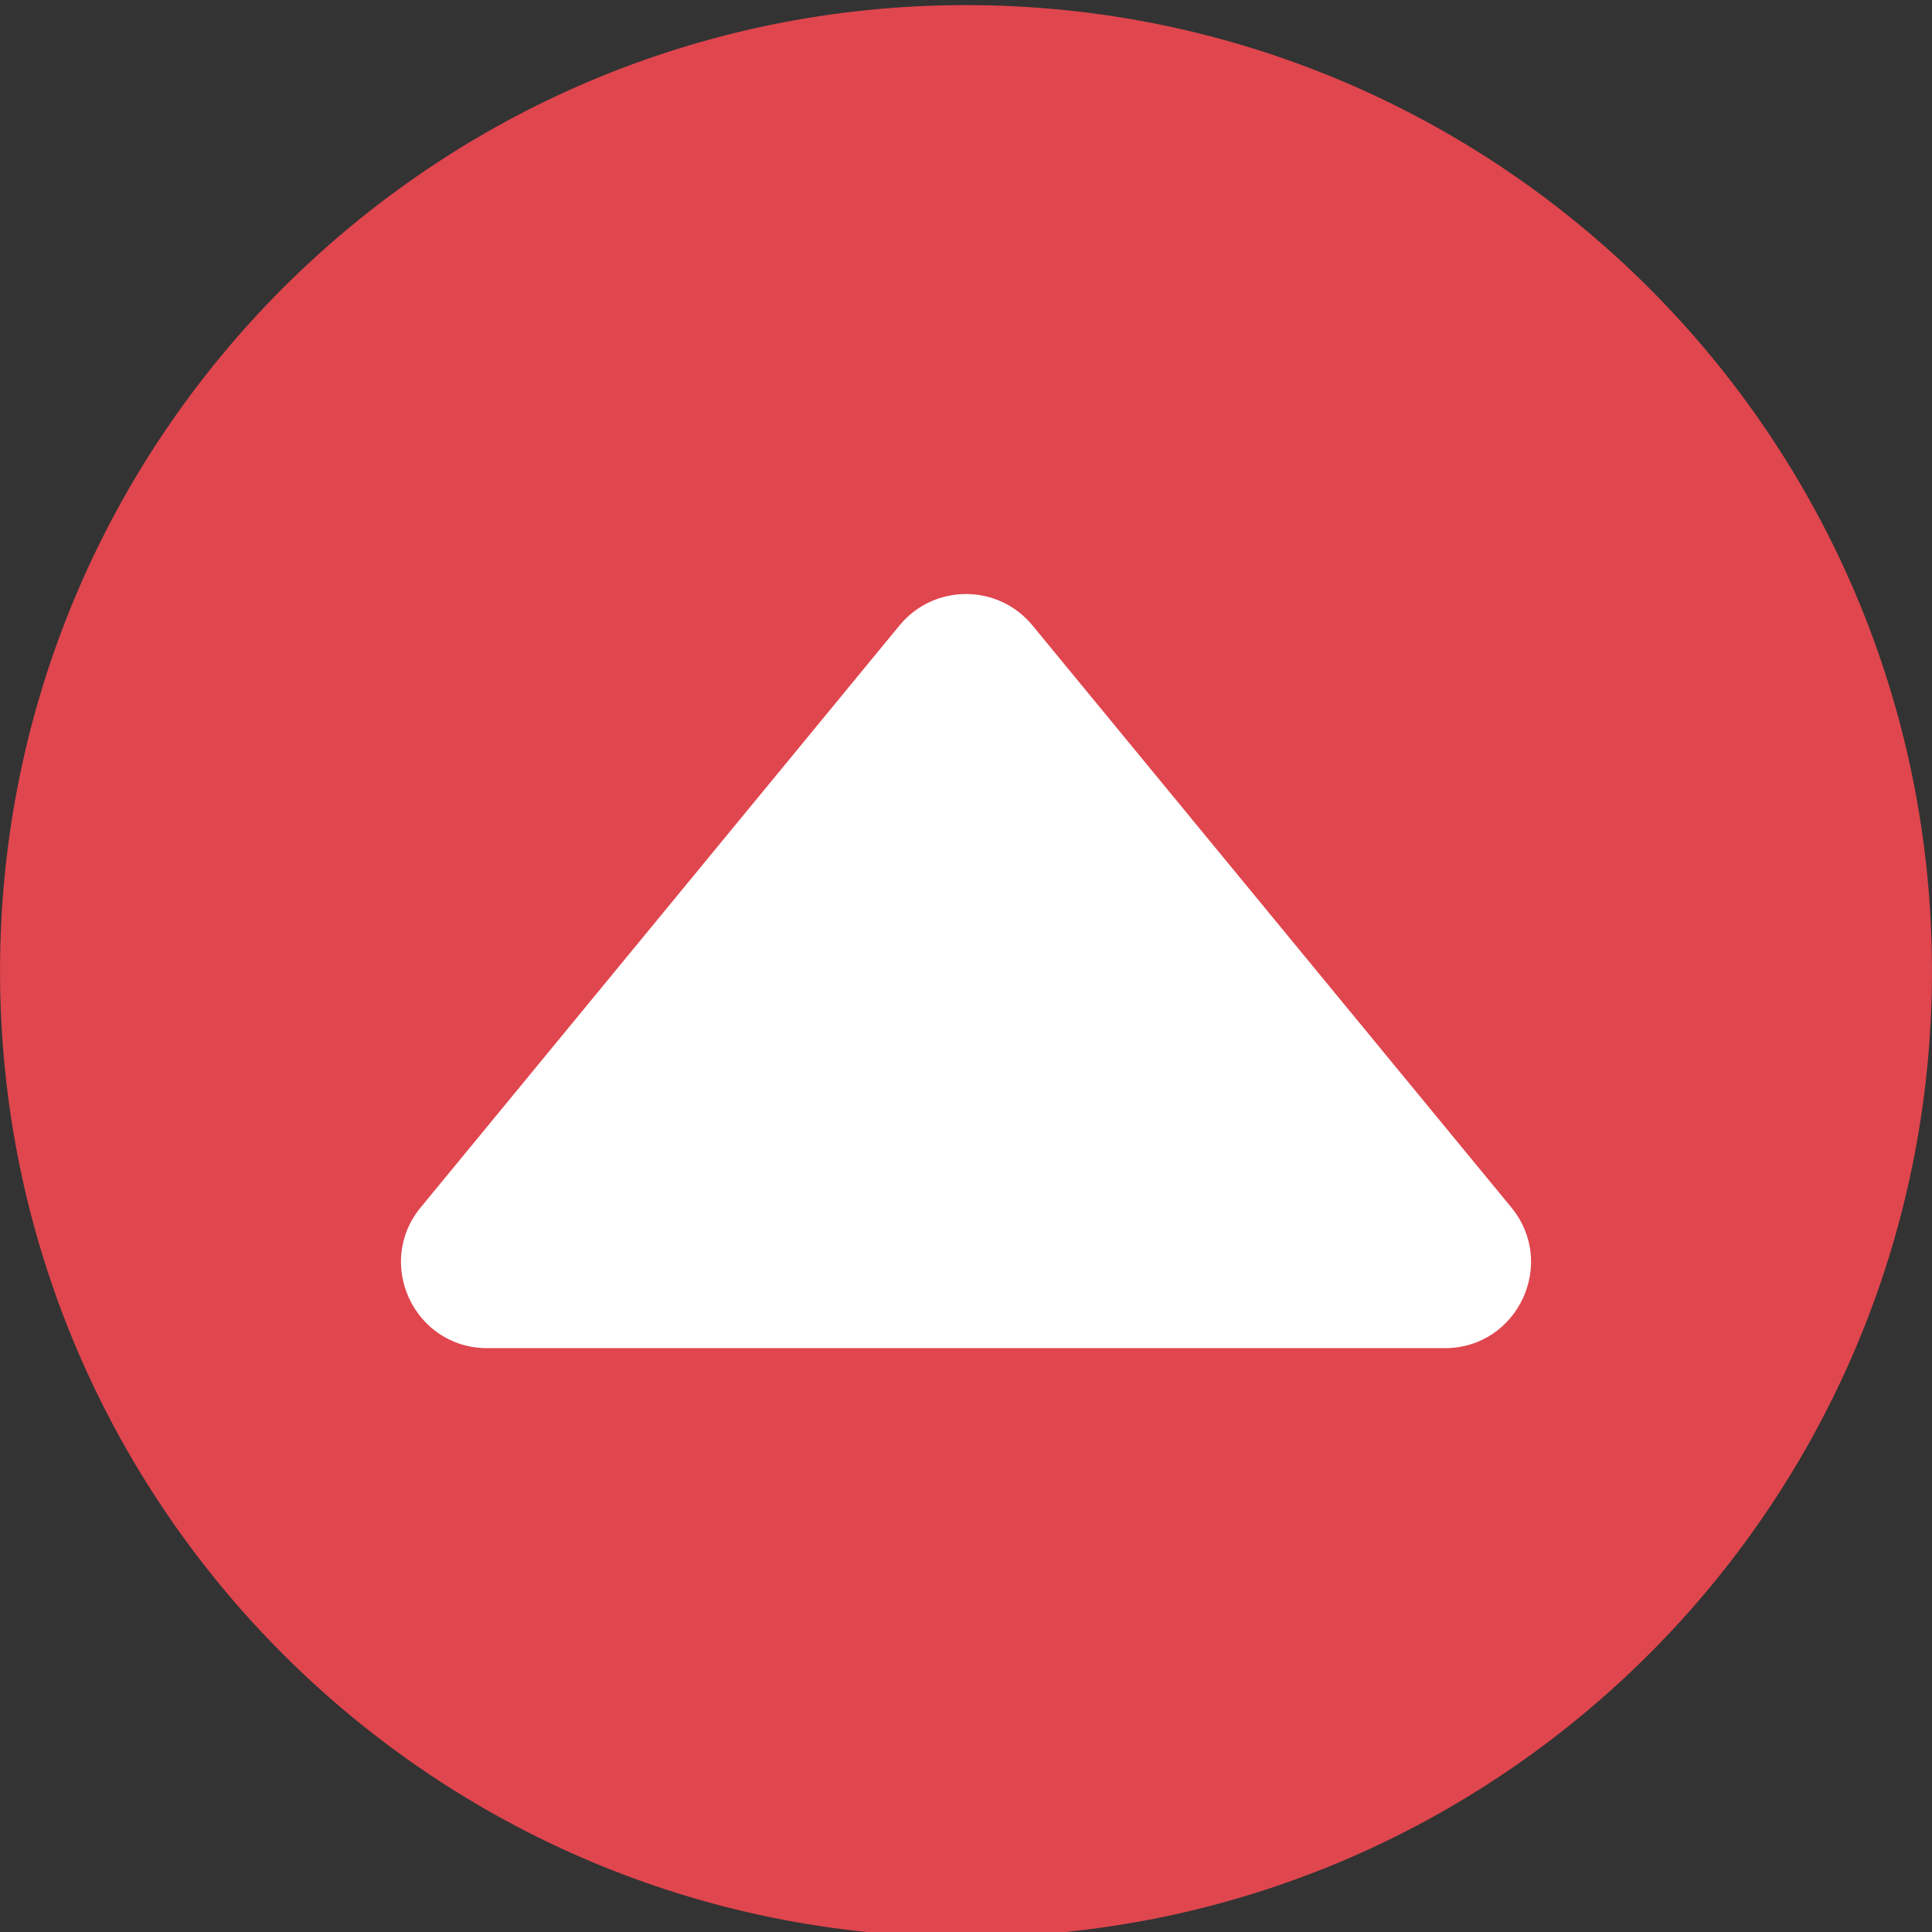 <?xml version="1.0" encoding="UTF-8" standalone="no"?>
<!DOCTYPE svg PUBLIC "-//W3C//DTD SVG 1.1//EN" "http://www.w3.org/Graphics/SVG/1.1/DTD/svg11.dtd">
<svg width="100%" height="100%" viewBox="0 0 975 975" version="1.1" xmlns="http://www.w3.org/2000/svg" xmlns:xlink="http://www.w3.org/1999/xlink" xml:space="preserve" xmlns:serif="http://www.serif.com/" style="fill-rule:evenodd;clip-rule:evenodd;stroke-linejoin:round;stroke-miterlimit:2;">
    <rect x="0" y="0" width="975" height="975" fill="#333333" stroke="none"/>
    <g transform="matrix(1,0,0,1,-1218.15,-315.915)">
        <g transform="matrix(0,-1,-1,0,1705.65,318.492)">
            <path d="M-487.487,-487.487C-218.256,-487.487 -0.001,-269.232 -0.001,-0.001C-0.001,269.232 -218.256,487.487 -487.487,487.487C-756.718,487.487 -974.973,269.232 -974.973,-0.001C-974.973,-269.232 -756.718,-487.487 -487.487,-487.487" style="fill:rgb(224,70,78);fill-rule:nonzero;"/>
        </g>
        <g transform="matrix(1,0,0,1,1672.11,975.149)">
            <path d="M0,-343.618C17.374,-364.735 49.705,-364.735 67.079,-343.618L259.399,-109.863L308.728,-49.911C332.044,-21.574 311.886,21.117 275.189,21.117L-208.106,21.117C-244.801,21.117 -264.96,-21.572 -241.646,-49.91L-192.321,-109.863L0,-343.618Z" style="fill:white;fill-rule:nonzero;"/>
        </g>
    </g>
</svg>
